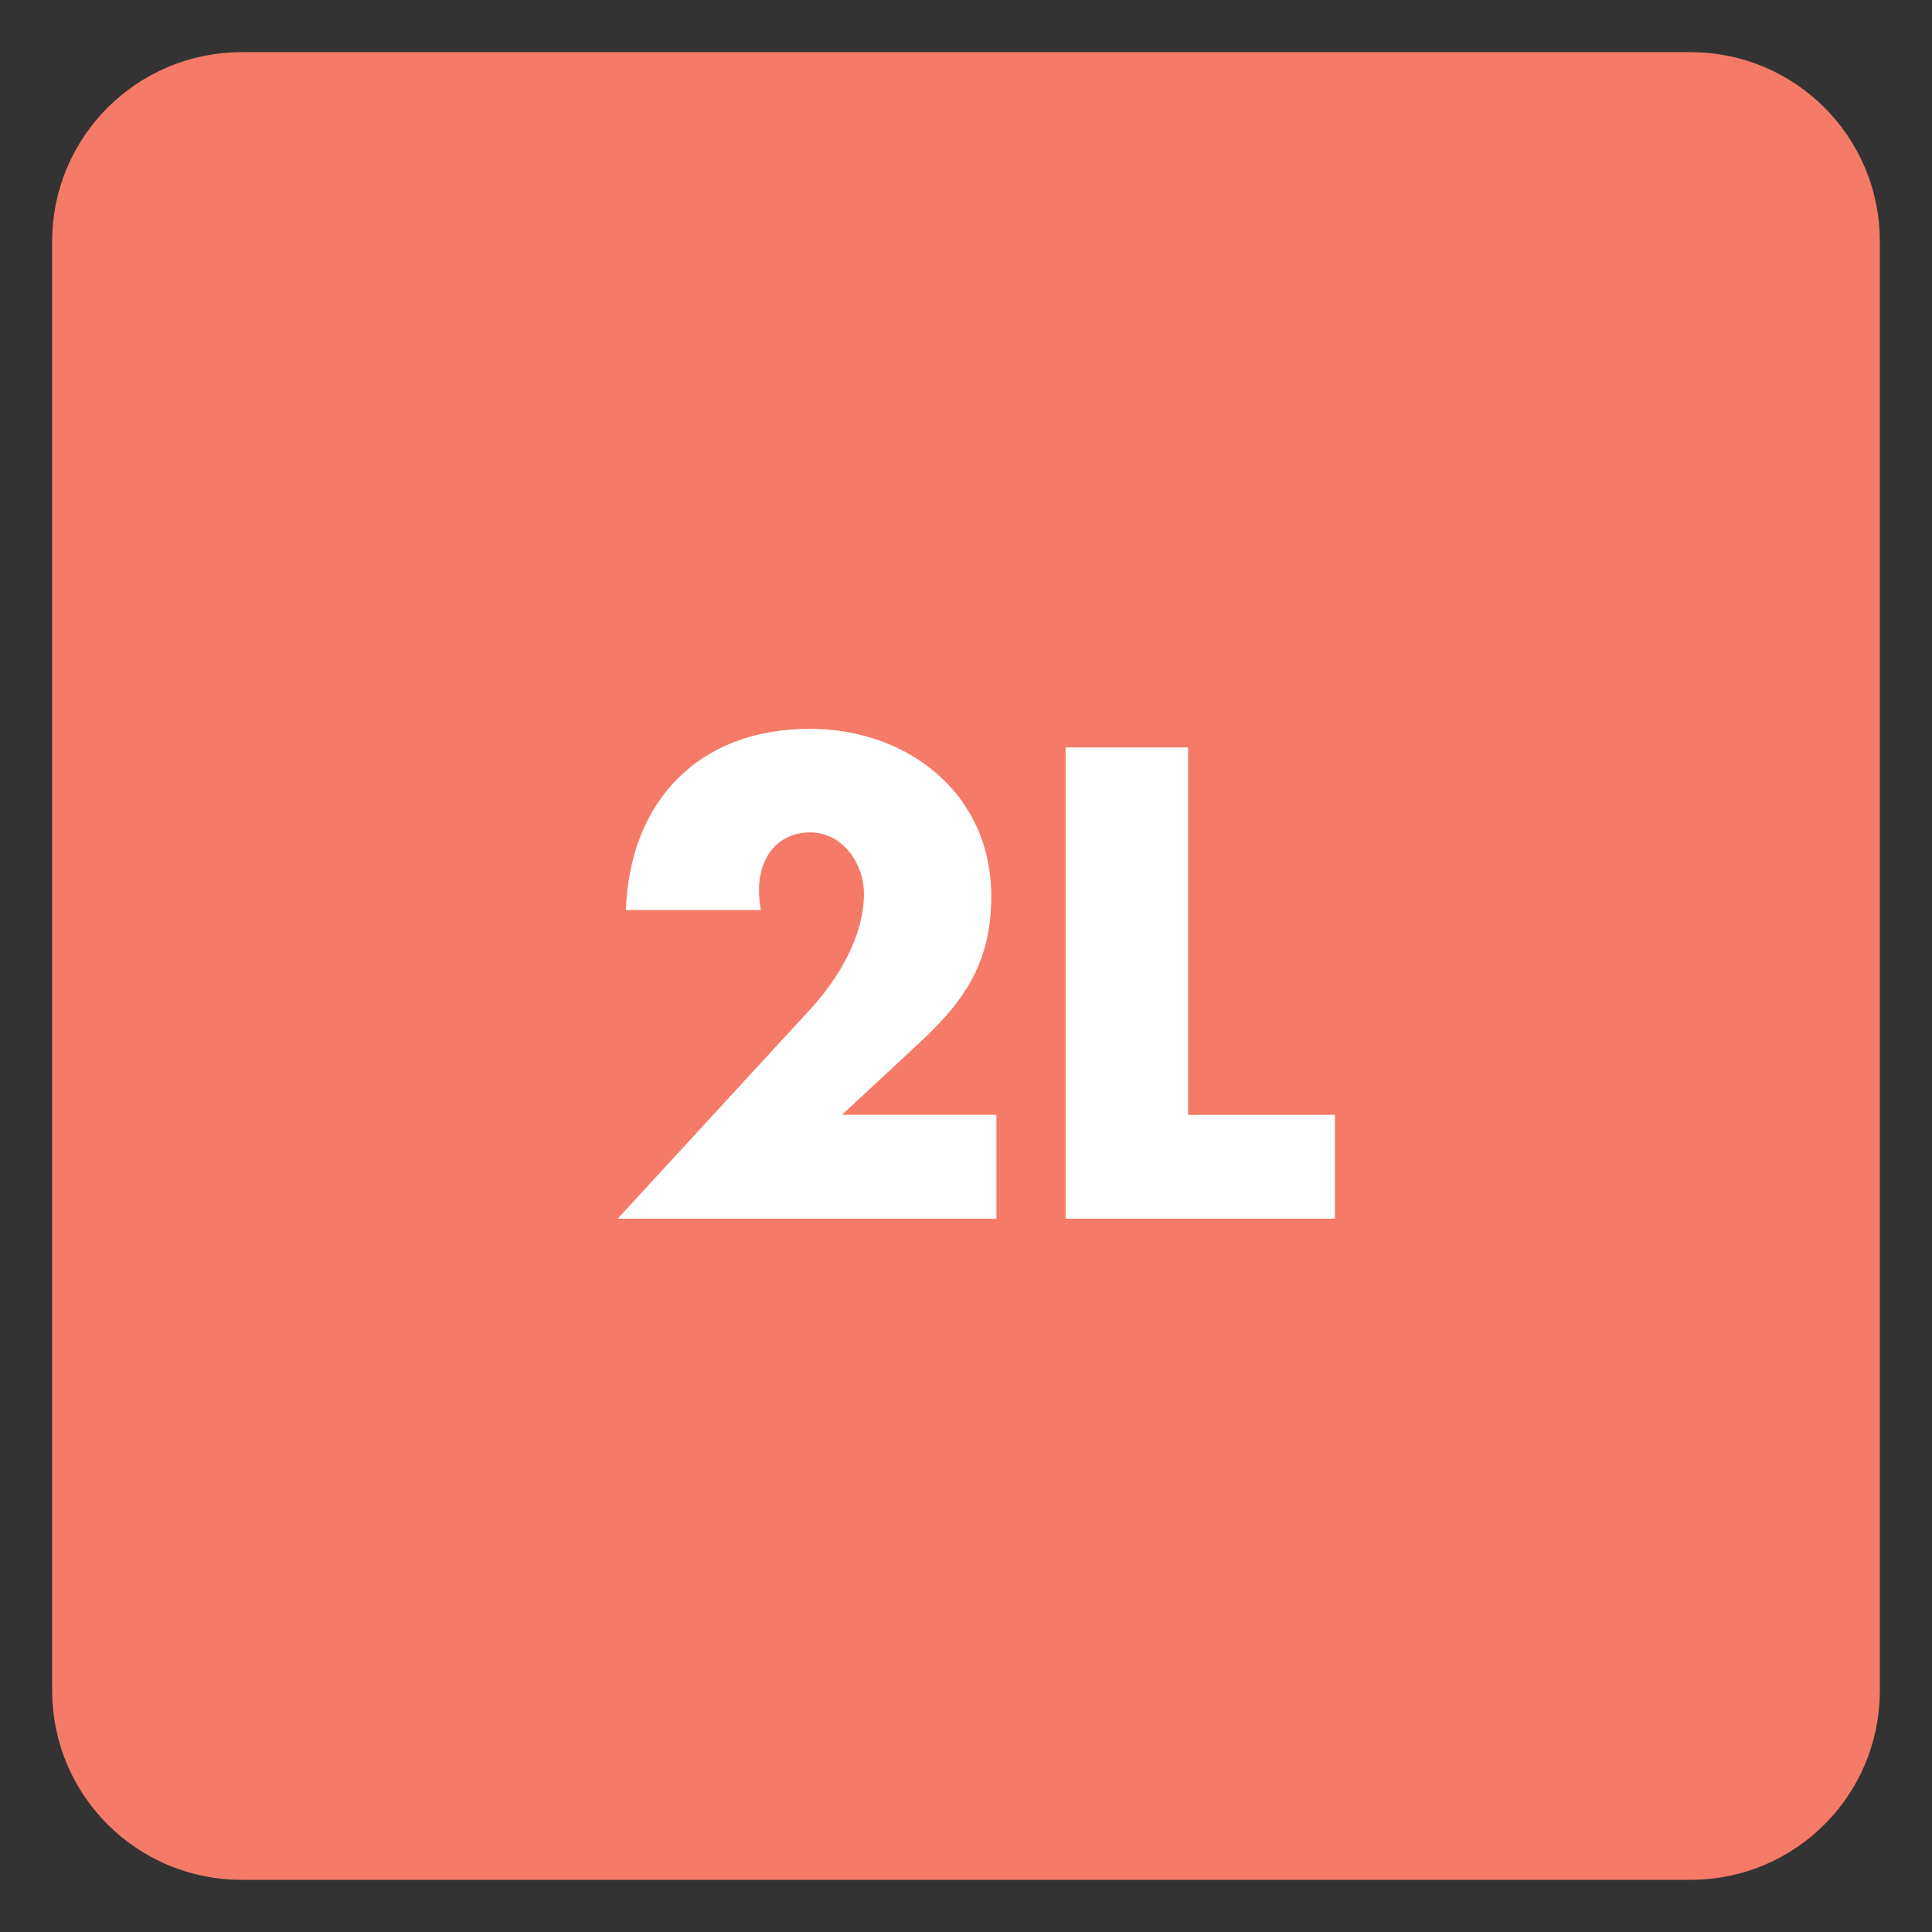 <?xml version="1.0" encoding="UTF-8"?>
<svg xmlns="http://www.w3.org/2000/svg" xmlns:xlink="http://www.w3.org/1999/xlink" width="34.016pt" height="34.016pt" viewBox="0 0 34.016 34.016" version="1.1">
<rect x="0" y="0" width="34.016" height="34.016" fill="#333333" stroke="none"/>
<defs>
<clipPath id="clip1">
  <path d="M 0 0 L 34.016 0 L 34.016 34.016 L 0 34.016 Z M 0 0 "/>
</clipPath>
</defs>
<g id="surface1">
<path style=" stroke:none;fill-rule:nonzero;fill:rgb(96.085%,47.85%,40.547%);fill-opacity:1;" d="M 32.598 29.766 C 32.598 31.332 31.332 32.598 29.766 32.598 L 4.254 32.598 C 2.688 32.598 1.418 31.332 1.418 29.766 L 1.418 4.25 C 1.418 2.688 2.688 1.418 4.254 1.418 L 29.766 1.418 C 31.332 1.418 32.598 2.688 32.598 4.25 Z M 32.598 29.766 "/>
<g clip-path="url(#clip1)" clip-rule="nonzero">
<path style="fill:none;stroke-width:1;stroke-linecap:butt;stroke-linejoin:miter;stroke:rgb(96.085%,47.85%,40.547%);stroke-opacity:1;stroke-miterlimit:4;" d="M -0.001 -0.002 C -0.001 -1.568 -1.267 -2.834 -2.833 -2.834 L -28.345 -2.834 C -29.911 -2.834 -31.181 -1.568 -31.181 -0.002 L -31.181 25.514 C -31.181 27.077 -29.911 28.346 -28.345 28.346 L -2.833 28.346 C -1.267 28.346 -0.001 27.077 -0.001 25.514 Z M -0.001 -0.002 " transform="matrix(1,0,0,-1,32.599,29.764)"/>
</g>
<path style=" stroke:none;fill-rule:nonzero;fill:rgb(100%,100%,100%);fill-opacity:1;" d="M 17.543 19.629 L 17.543 21.457 L 10.875 21.457 L 14.266 17.77 C 14.75 17.242 15.211 16.496 15.211 15.734 C 15.211 15.207 14.836 14.656 14.266 14.656 C 13.684 14.656 13.363 15.109 13.363 15.668 C 13.363 15.781 13.375 15.902 13.395 16.023 L 11.02 16.023 C 11.086 14.117 12.293 12.832 14.254 12.832 C 15.992 12.832 17.453 13.977 17.453 15.781 C 17.453 16.969 16.961 17.66 16.113 18.43 L 14.824 19.629 Z M 17.543 19.629 "/>
<path style=" stroke:none;fill-rule:nonzero;fill:rgb(100%,100%,100%);fill-opacity:1;" d="M 20.918 19.629 L 23.504 19.629 L 23.504 21.457 L 18.762 21.457 L 18.762 13.16 L 20.918 13.16 Z M 20.918 19.629 "/>
</g>
</svg>
